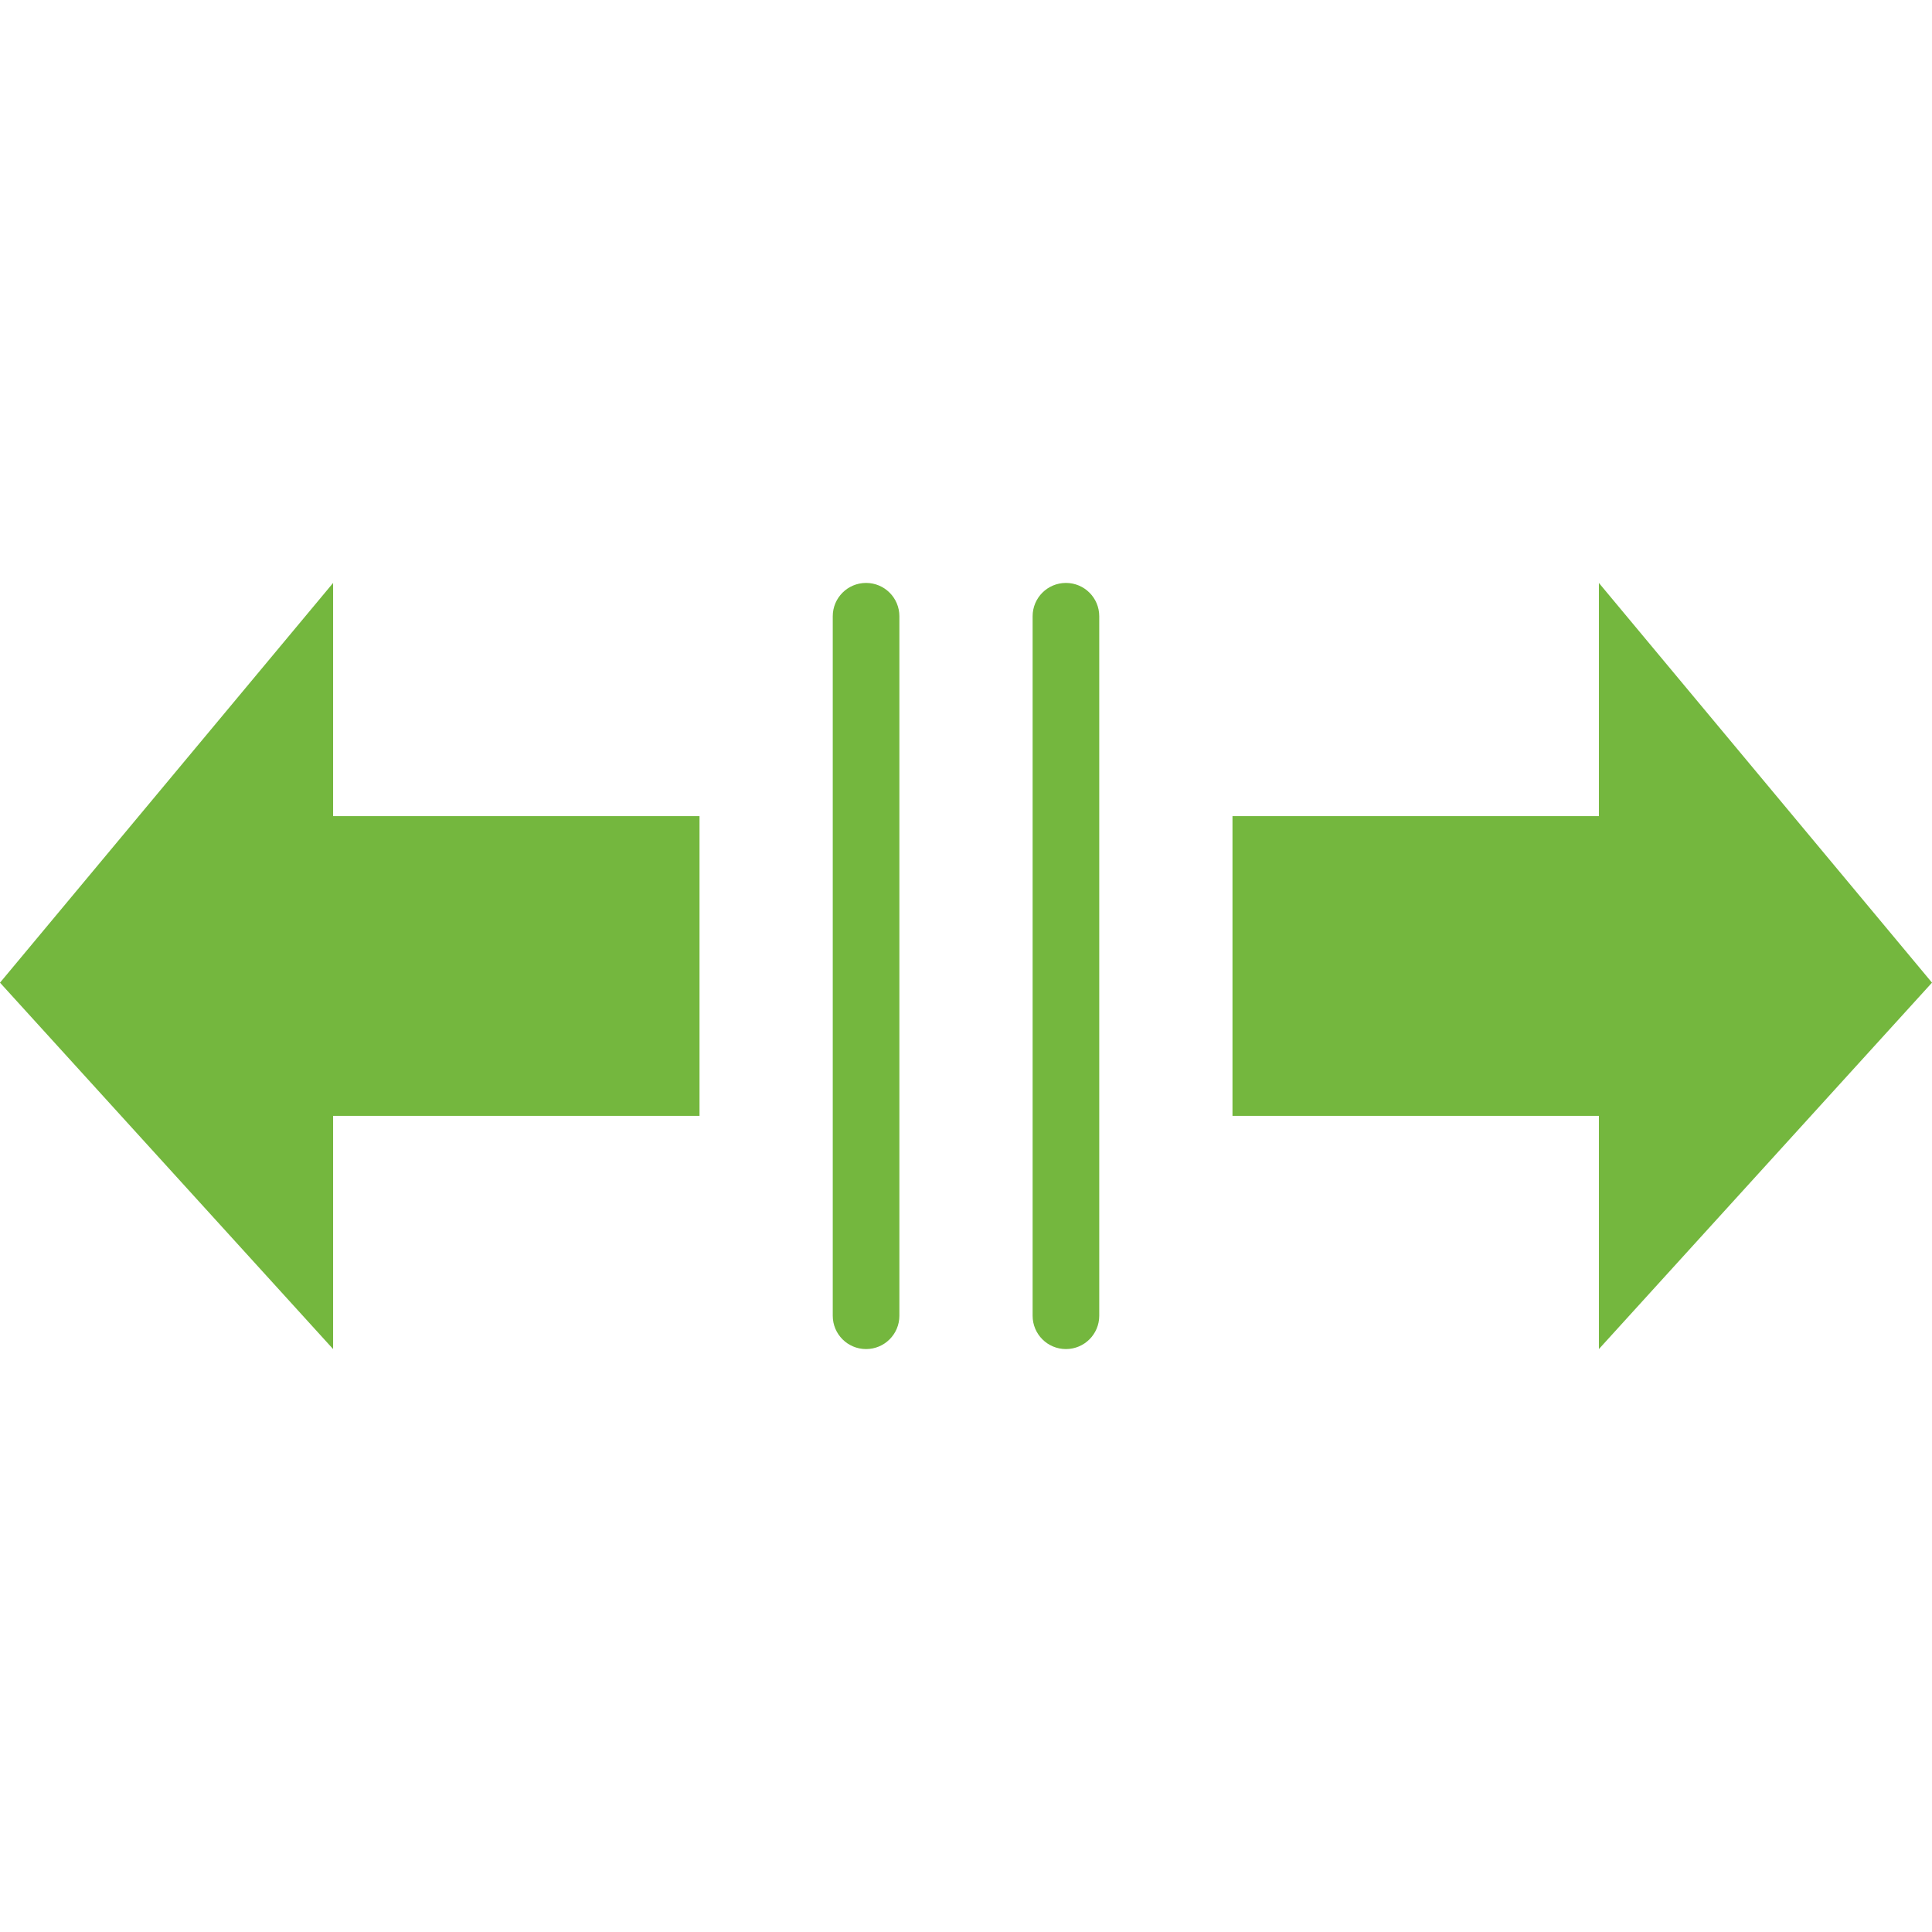 <?xml version="1.0" encoding="iso-8859-1"?>
<!-- Uploaded to: SVG Repo, www.svgrepo.com, Generator: SVG Repo Mixer Tools -->
<svg height="800px" width="800px" version="1.1" id="Layer_1" xmlns="http://www.w3.org/2000/svg" xmlns:xlink="http://www.w3.org/1999/xlink" 
	 viewBox="0 0 512 512" xml:space="preserve">
<g>
	<path style="fill:#74B73E;" d="M229.517,357.517c-4.873,0-8.828-3.946-8.828-8.828V163.31c0-4.882,3.955-8.828,8.828-8.828
		c4.873,0,8.828,3.946,8.828,8.828V348.69C238.345,353.571,234.39,357.517,229.517,357.517"/>
	<path style="fill:#74B73E;" d="M282.483,357.517c-4.873,0-8.828-3.946-8.828-8.828V163.31c0-4.882,3.955-8.828,8.828-8.828
		s8.828,3.946,8.828,8.828V348.69C291.31,353.571,287.356,357.517,282.483,357.517"/>
	<polygon style="fill:#74B73E;" points="512,260.414 423.724,154.483 423.724,216.276 326.621,216.276 326.621,295.724 
		423.724,295.724 423.724,357.517 	"/>
	<polygon style="fill:#74B73E;" points="0,260.414 88.276,154.483 88.276,216.276 185.379,216.276 185.379,295.724 88.276,295.724 
		88.276,357.517 	"/>
</g>
</svg>